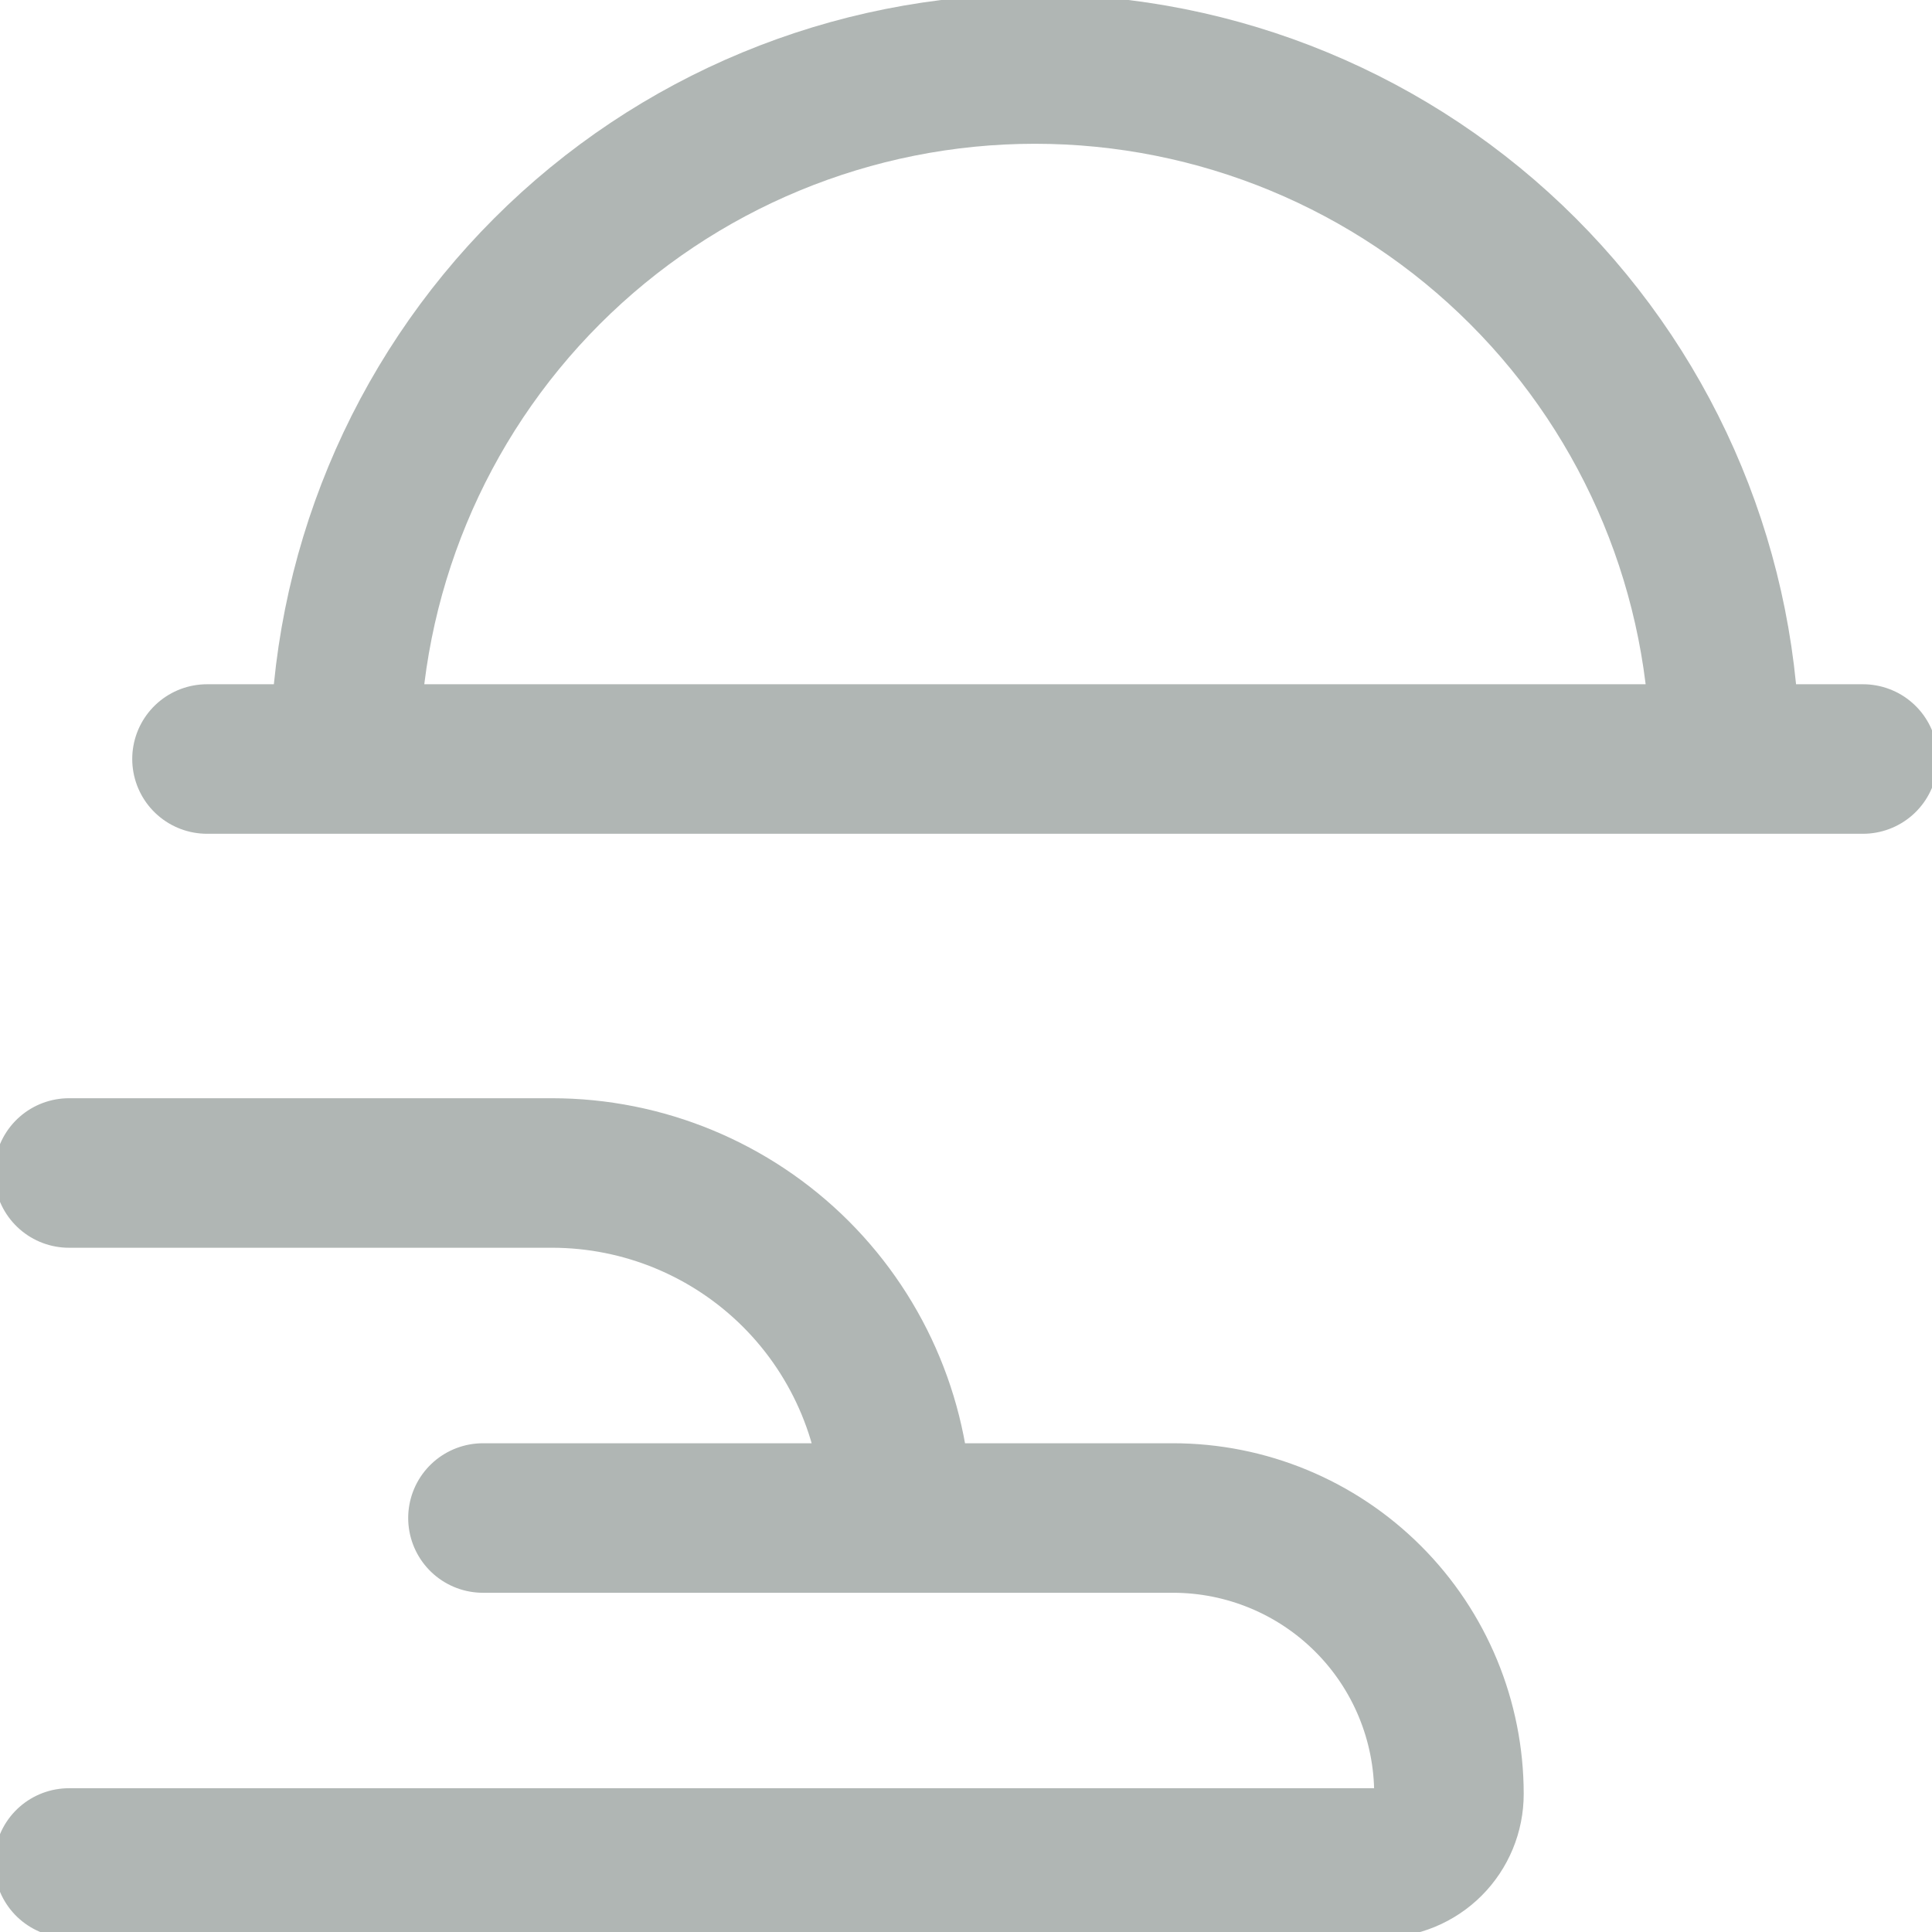 <?xml version="1.0" encoding="UTF-8"?> <svg xmlns="http://www.w3.org/2000/svg" width="36" height="36" viewBox="0 0 36 36" fill="none"> <g clip-path="url(#clip0_517_1566)"> <path d="M6.428 14.143C6.428 10.733 7.783 7.463 10.194 5.052C12.605 2.64 15.875 1.286 19.285 1.286C22.695 1.286 25.965 2.64 28.377 5.052C30.788 7.463 32.142 10.733 32.142 14.143M3.857 14.143H34.714M1.285 21.857H10.285C11.99 21.857 13.625 22.535 14.831 23.74C16.036 24.946 16.714 26.581 16.714 28.286M8.999 28.286H21.857C23.221 28.286 24.529 28.828 25.493 29.792C26.458 30.756 26.999 32.065 26.999 33.429C26.999 33.77 26.864 34.097 26.623 34.338C26.382 34.579 26.055 34.714 25.714 34.714H1.285" stroke="#263530" stroke-opacity="0.36" stroke-width="2.786" stroke-linecap="round" stroke-linejoin="round"></path> </g> <defs> <clipPath id="clip0_517_1566"> <rect width="36" height="36" fill="white"></rect> </clipPath> </defs> </svg> 